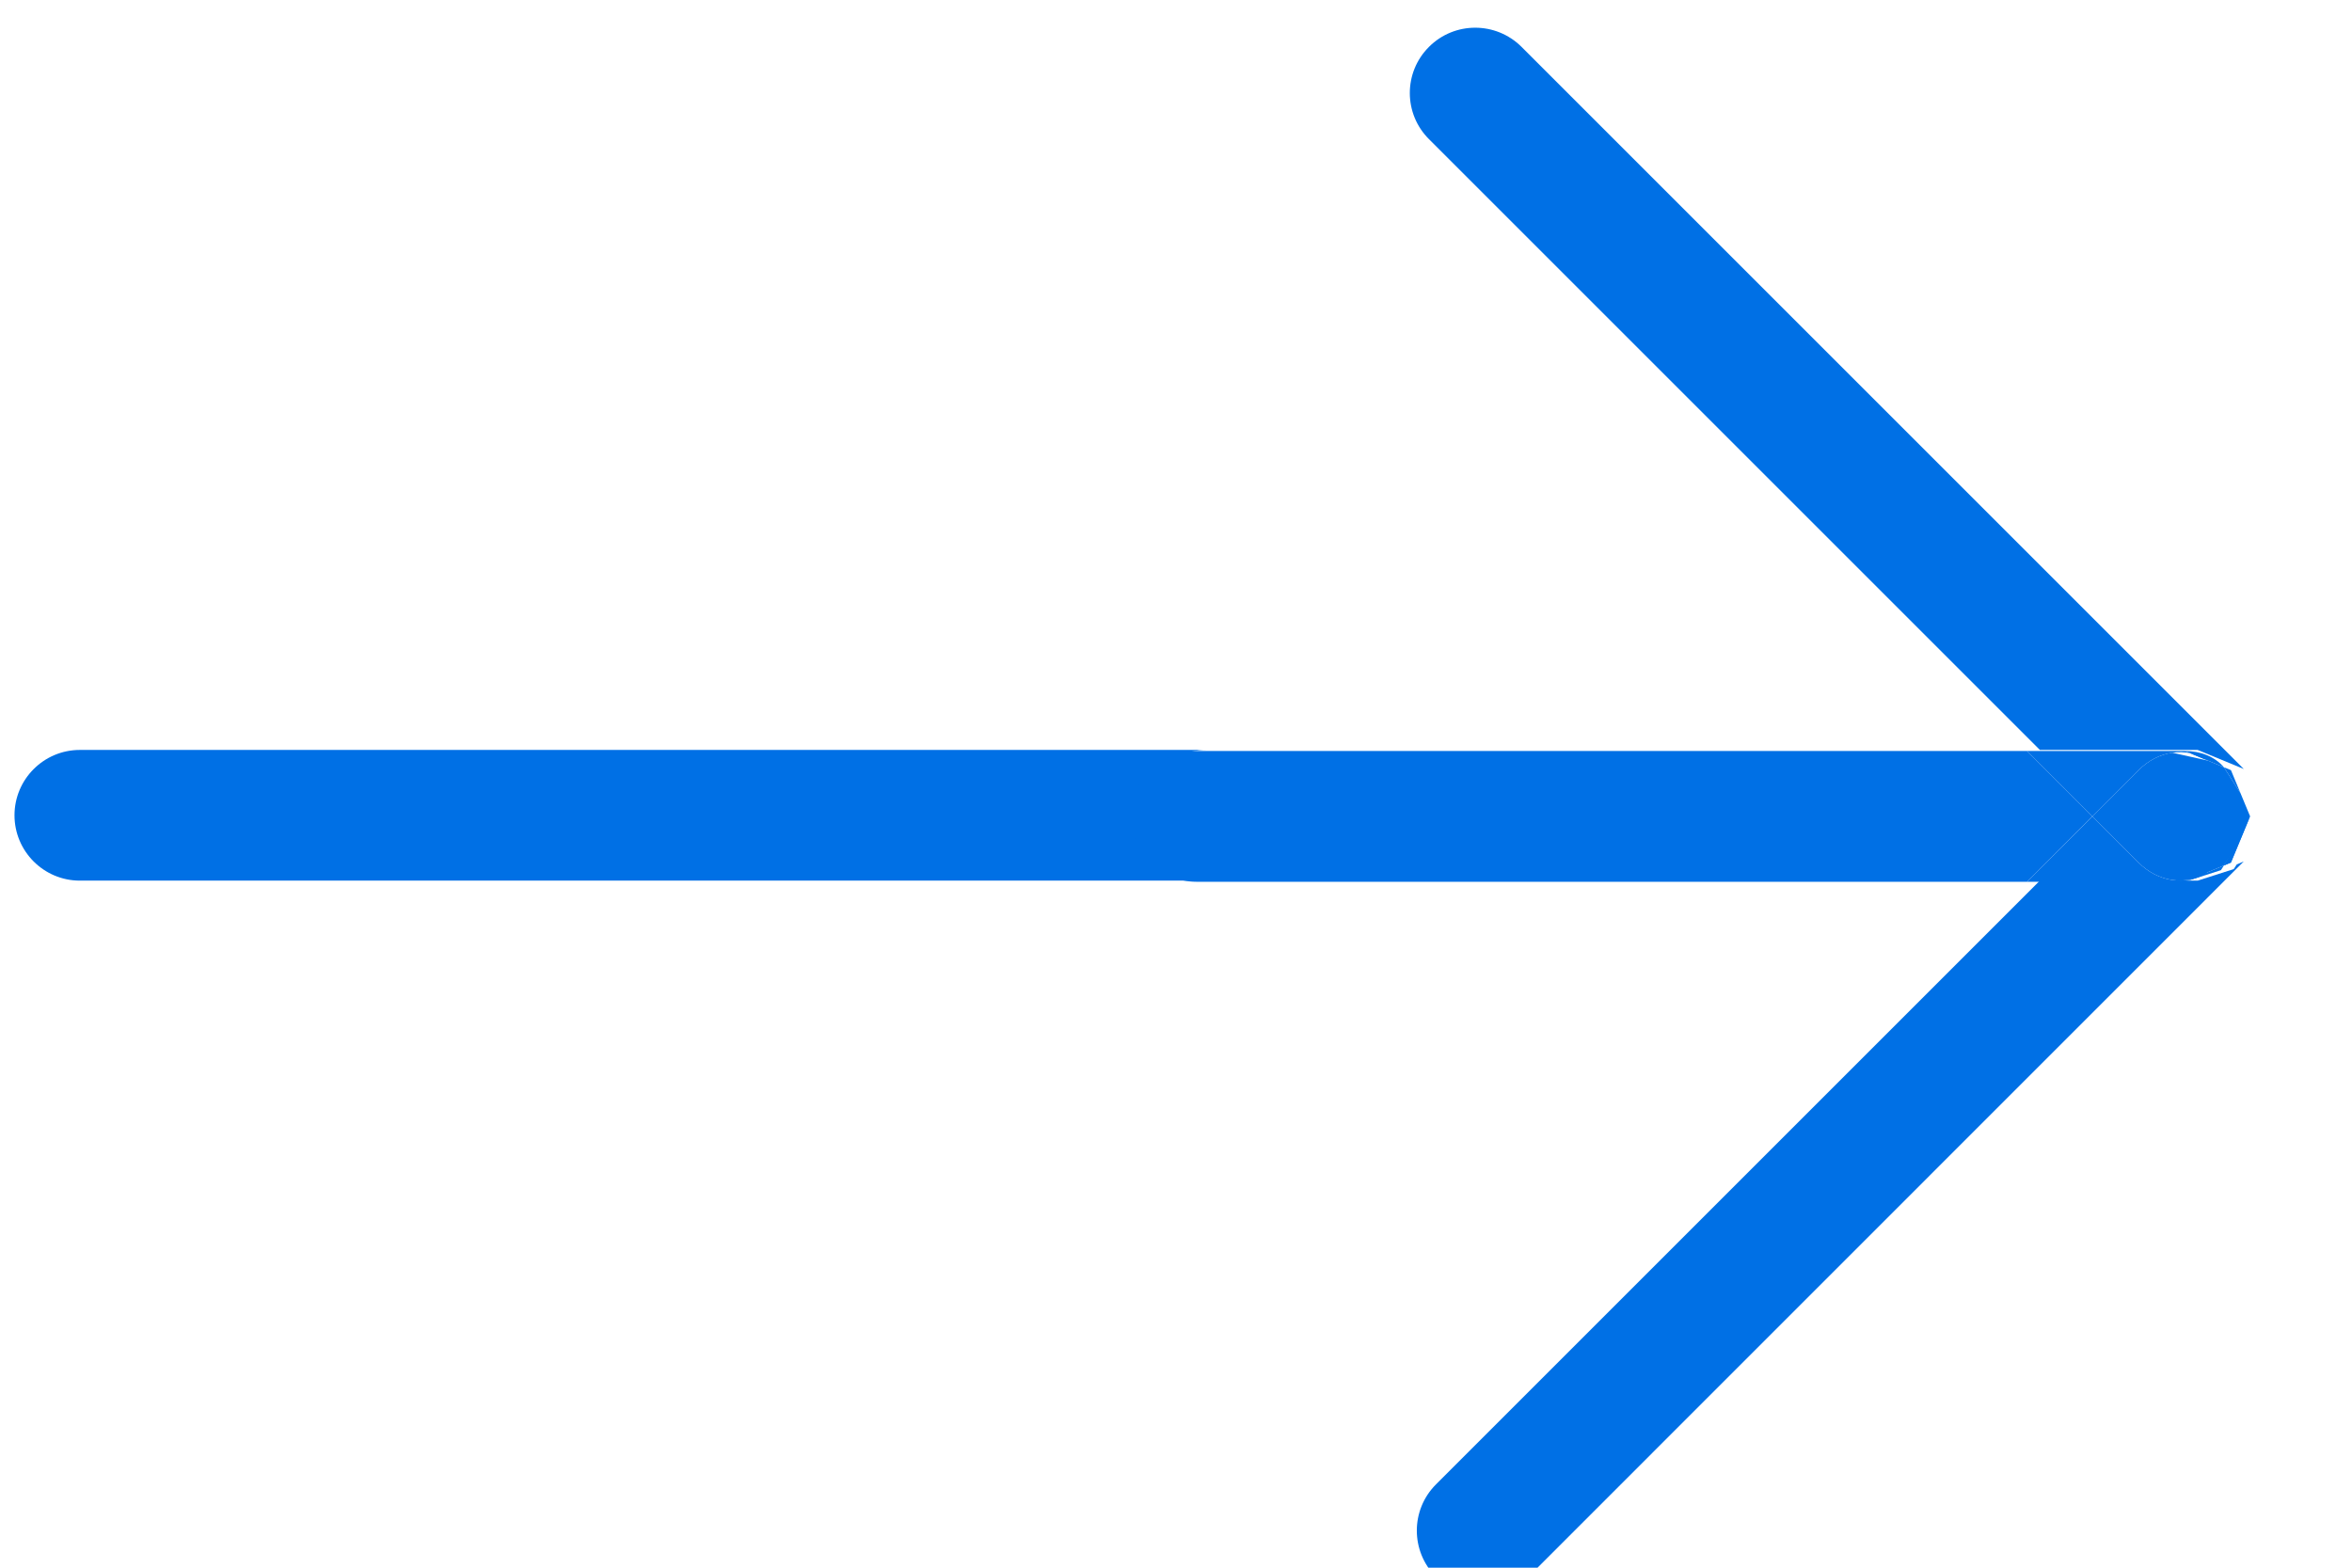 <?xml version="1.0" encoding="UTF-8" standalone="no"?>
<!DOCTYPE svg PUBLIC "-//W3C//DTD SVG 1.1//EN" "http://www.w3.org/Graphics/SVG/1.1/DTD/svg11.dtd">
<svg width="100%" height="100%" viewBox="0 0 18 12" version="1.1" xmlns="http://www.w3.org/2000/svg" xmlns:xlink="http://www.w3.org/1999/xlink" xml:space="preserve" xmlns:serif="http://www.serif.com/" style="fill-rule:evenodd;clip-rule:evenodd;stroke-linejoin:round;stroke-miterlimit:2;">
    <g transform="matrix(1,0,0,1,-278.341,-446.401)">
        <g transform="matrix(1.073,0,0,1.226,-17.769,-100.787)">
            <path d="M284.568,451.002L276.534,451.002C276.277,451.002 276.068,451.185 276.068,451.41C276.068,451.635 276.277,451.818 276.534,451.818L290.493,451.818L284.568,451.818C284.311,451.818 284.102,451.635 284.102,451.41C284.102,451.185 284.311,451.002 284.568,451.002Z" style="fill:rgb(0,112,229);"/>
        </g>
        <g transform="matrix(1.073,0,0,1.226,-17.769,-100.787)">
            <path d="M292.085,451.41L292.016,451.554C292.016,451.554 292.085,451.41 292.085,451.41Z" style="fill:rgb(0,112,229);"/>
        </g>
        <g transform="matrix(1.226,0,0,1.226,-62.365,-100.787)">
            <path d="M291.967,451.554L291.955,451.584C291.955,451.584 291.967,451.554 291.967,451.554Z" style="fill:rgb(0,112,229);"/>
        </g>
        <g transform="matrix(1.226,0,0,1.226,-62.365,-100.787)">
            <path d="M291.619,451.002C291.619,451.002 291.907,451.121 291.907,451.121L287.398,446.612C287.238,446.453 286.98,446.453 286.821,446.612C286.661,446.771 286.661,447.03 286.821,447.189L290.634,451.002L291.619,451.002Z" style="fill:rgb(0,112,229);"/>
        </g>
        <g transform="matrix(1.226,0,0,1.226,-62.365,-100.787)">
            <path d="M291.967,451.554C291.967,451.554 291.967,451.554 291.967,451.554Z" style="fill:rgb(0,112,229);"/>
        </g>
        <g transform="matrix(1.226,0,0,1.226,-62.365,-100.787)">
            <path d="M291.619,451.002C291.619,451.002 291.619,451.002 291.619,451.002Z" style="fill:rgb(0,112,229);"/>
        </g>
        <g transform="matrix(1.226,0,0,1.226,-62.365,-100.787)">
            <path d="M291.942,451.613L291.907,451.698L291.863,451.717L291.844,451.746L291.619,451.818C291.619,451.818 290.634,451.818 290.634,451.818L286.864,455.588C286.705,455.747 286.705,456.005 286.864,456.165C287.023,456.324 287.282,456.324 287.441,456.165L291.907,451.698L291.942,451.613Z" style="fill:rgb(0,112,229);"/>
        </g>
        <g transform="matrix(1.226,0,0,1.226,-62.365,-100.787)">
            <path d="M291.967,451.554C291.967,451.554 291.967,451.554 291.967,451.554Z" style="fill:rgb(0,112,229);"/>
        </g>
        <g transform="matrix(0.673,0,0,0.688,100.474,145.79)">
            <path d="M289.877,446.017L289.768,445.76L289.877,446.017Z" style="fill:rgb(0,112,229);"/>
        </g>
        <g transform="matrix(0.673,0,0,0.688,100.474,145.79)">
            <path d="M287.34,445.29L277.895,445.29L287.34,445.29Z" style="fill:rgb(0,112,229);"/>
        </g>
        <g transform="matrix(0.673,0,0,0.688,100.474,145.79)">
            <path d="M287.34,445.29L277.895,445.29C277.484,445.29 277.151,445.616 277.151,446.017C277.151,446.419 277.484,446.745 277.895,446.745L287.34,446.745L288.083,446.017L287.34,445.29Z" style="fill:rgb(0,112,229);"/>
        </g>
        <g transform="matrix(0.673,0,0,0.688,100.474,145.79)">
            <path d="M289.876,446.019L289.579,446.564C289.579,446.564 289.659,446.531 289.659,446.531L289.876,446.019L289.877,446.017L289.768,445.76L289.877,446.017L289.876,446.019Z" style="fill:rgb(0,112,229);"/>
        </g>
        <g transform="matrix(0.673,0,0,0.688,100.474,145.79)">
            <path d="M289.768,445.76C289.768,445.76 289.768,445.76 289.768,445.76Z" style="fill:rgb(0,112,229);"/>
        </g>
        <g transform="matrix(0.673,0,0,0.688,100.474,145.79)">
            <path d="M287.34,445.29L289.134,445.29L289.579,445.471C289.474,445.351 289.311,445.29 289.134,445.29L287.34,445.29Z" style="fill:rgb(0,112,229);"/>
        </g>
        <g transform="matrix(0.673,0,0,0.688,100.474,145.79)">
            <path d="M289.659,446.531L289.579,446.564L289.768,446.275L289.659,446.531Z" style="fill:rgb(0,112,229);"/>
        </g>
        <g transform="matrix(0.673,0,0,0.688,100.474,145.79)">
            <path d="M289.877,446.017C289.877,446.017 289.877,446.017 289.877,446.017Z" style="fill:rgb(0,112,229);"/>
        </g>
        <g transform="matrix(0.673,0,0,0.688,100.474,145.79)">
            <path d="M289.397,445.397L289.134,445.29L287.34,445.29L288.083,446.017L288.609,445.503C288.827,445.289 289.149,445.236 289.397,445.397Z" style="fill:rgb(0,112,229);"/>
        </g>
        <g transform="matrix(0.673,0,0,0.688,100.474,145.79)">
            <path d="M289.768,445.76C289.768,445.76 289.823,445.889 289.823,445.889L289.768,445.76Z" style="fill:rgb(0,112,229);"/>
        </g>
        <g transform="matrix(0.673,0,0,0.688,100.474,145.79)">
            <path d="M289.545,446.616L289.134,446.745L289.579,446.564L289.545,446.616Z" style="fill:rgb(0,112,229);"/>
        </g>
        <g transform="matrix(0.673,0,0,0.688,100.474,145.79)">
            <path d="M289.659,445.503C289.659,445.503 289.579,445.471 289.579,445.471C289.579,445.471 289.659,445.503 289.659,445.503Z" style="fill:rgb(0,112,229);"/>
        </g>
        <g transform="matrix(0.673,0,0,0.688,100.474,145.79)">
            <path d="M289.397,445.397C289.149,445.236 288.827,445.289 288.609,445.503L287.34,446.745L289.134,446.745L289.579,446.564L289.6,446.532L289.579,446.564L289.397,446.638C289.149,446.798 288.827,446.746 288.609,446.532L288.083,446.017L288.609,445.503C288.827,445.289 289.149,445.236 289.397,445.397Z" style="fill:rgb(0,112,229);"/>
        </g>
        <g transform="matrix(0.673,0,0,0.688,100.474,145.79)">
            <path d="M289.579,445.471L289.768,445.76L289.877,446.017L289.768,446.274L289.877,446.017L289.659,445.503L289.579,445.471Z" style="fill:rgb(0,112,229);"/>
        </g>
        <g transform="matrix(0.673,0,0,0.688,100.474,145.79)">
            <path d="M289.768,446.275L289.6,446.532L289.768,446.275Z" style="fill:rgb(0,112,229);"/>
        </g>
        <g transform="matrix(0.673,0,0,0.688,100.474,145.79)">
            <path d="M289.397,445.397C289.397,445.397 289.579,445.471 289.579,445.471C289.579,445.471 289.397,445.397 289.397,445.397Z" style="fill:rgb(0,112,229);"/>
        </g>
        <g transform="matrix(0.673,0,0,0.688,100.474,145.79)">
            <path d="M289.397,445.397L288.992,445.309C288.853,445.329 288.718,445.396 288.609,445.503L288.083,446.017L288.609,446.532C288.827,446.746 289.149,446.798 289.397,446.638L289.579,446.564L289.768,446.275L289.877,446.017L289.768,445.76L289.579,445.471L289.397,445.397Z" style="fill:rgb(0,112,229);"/>
        </g>
    </g>
</svg>
